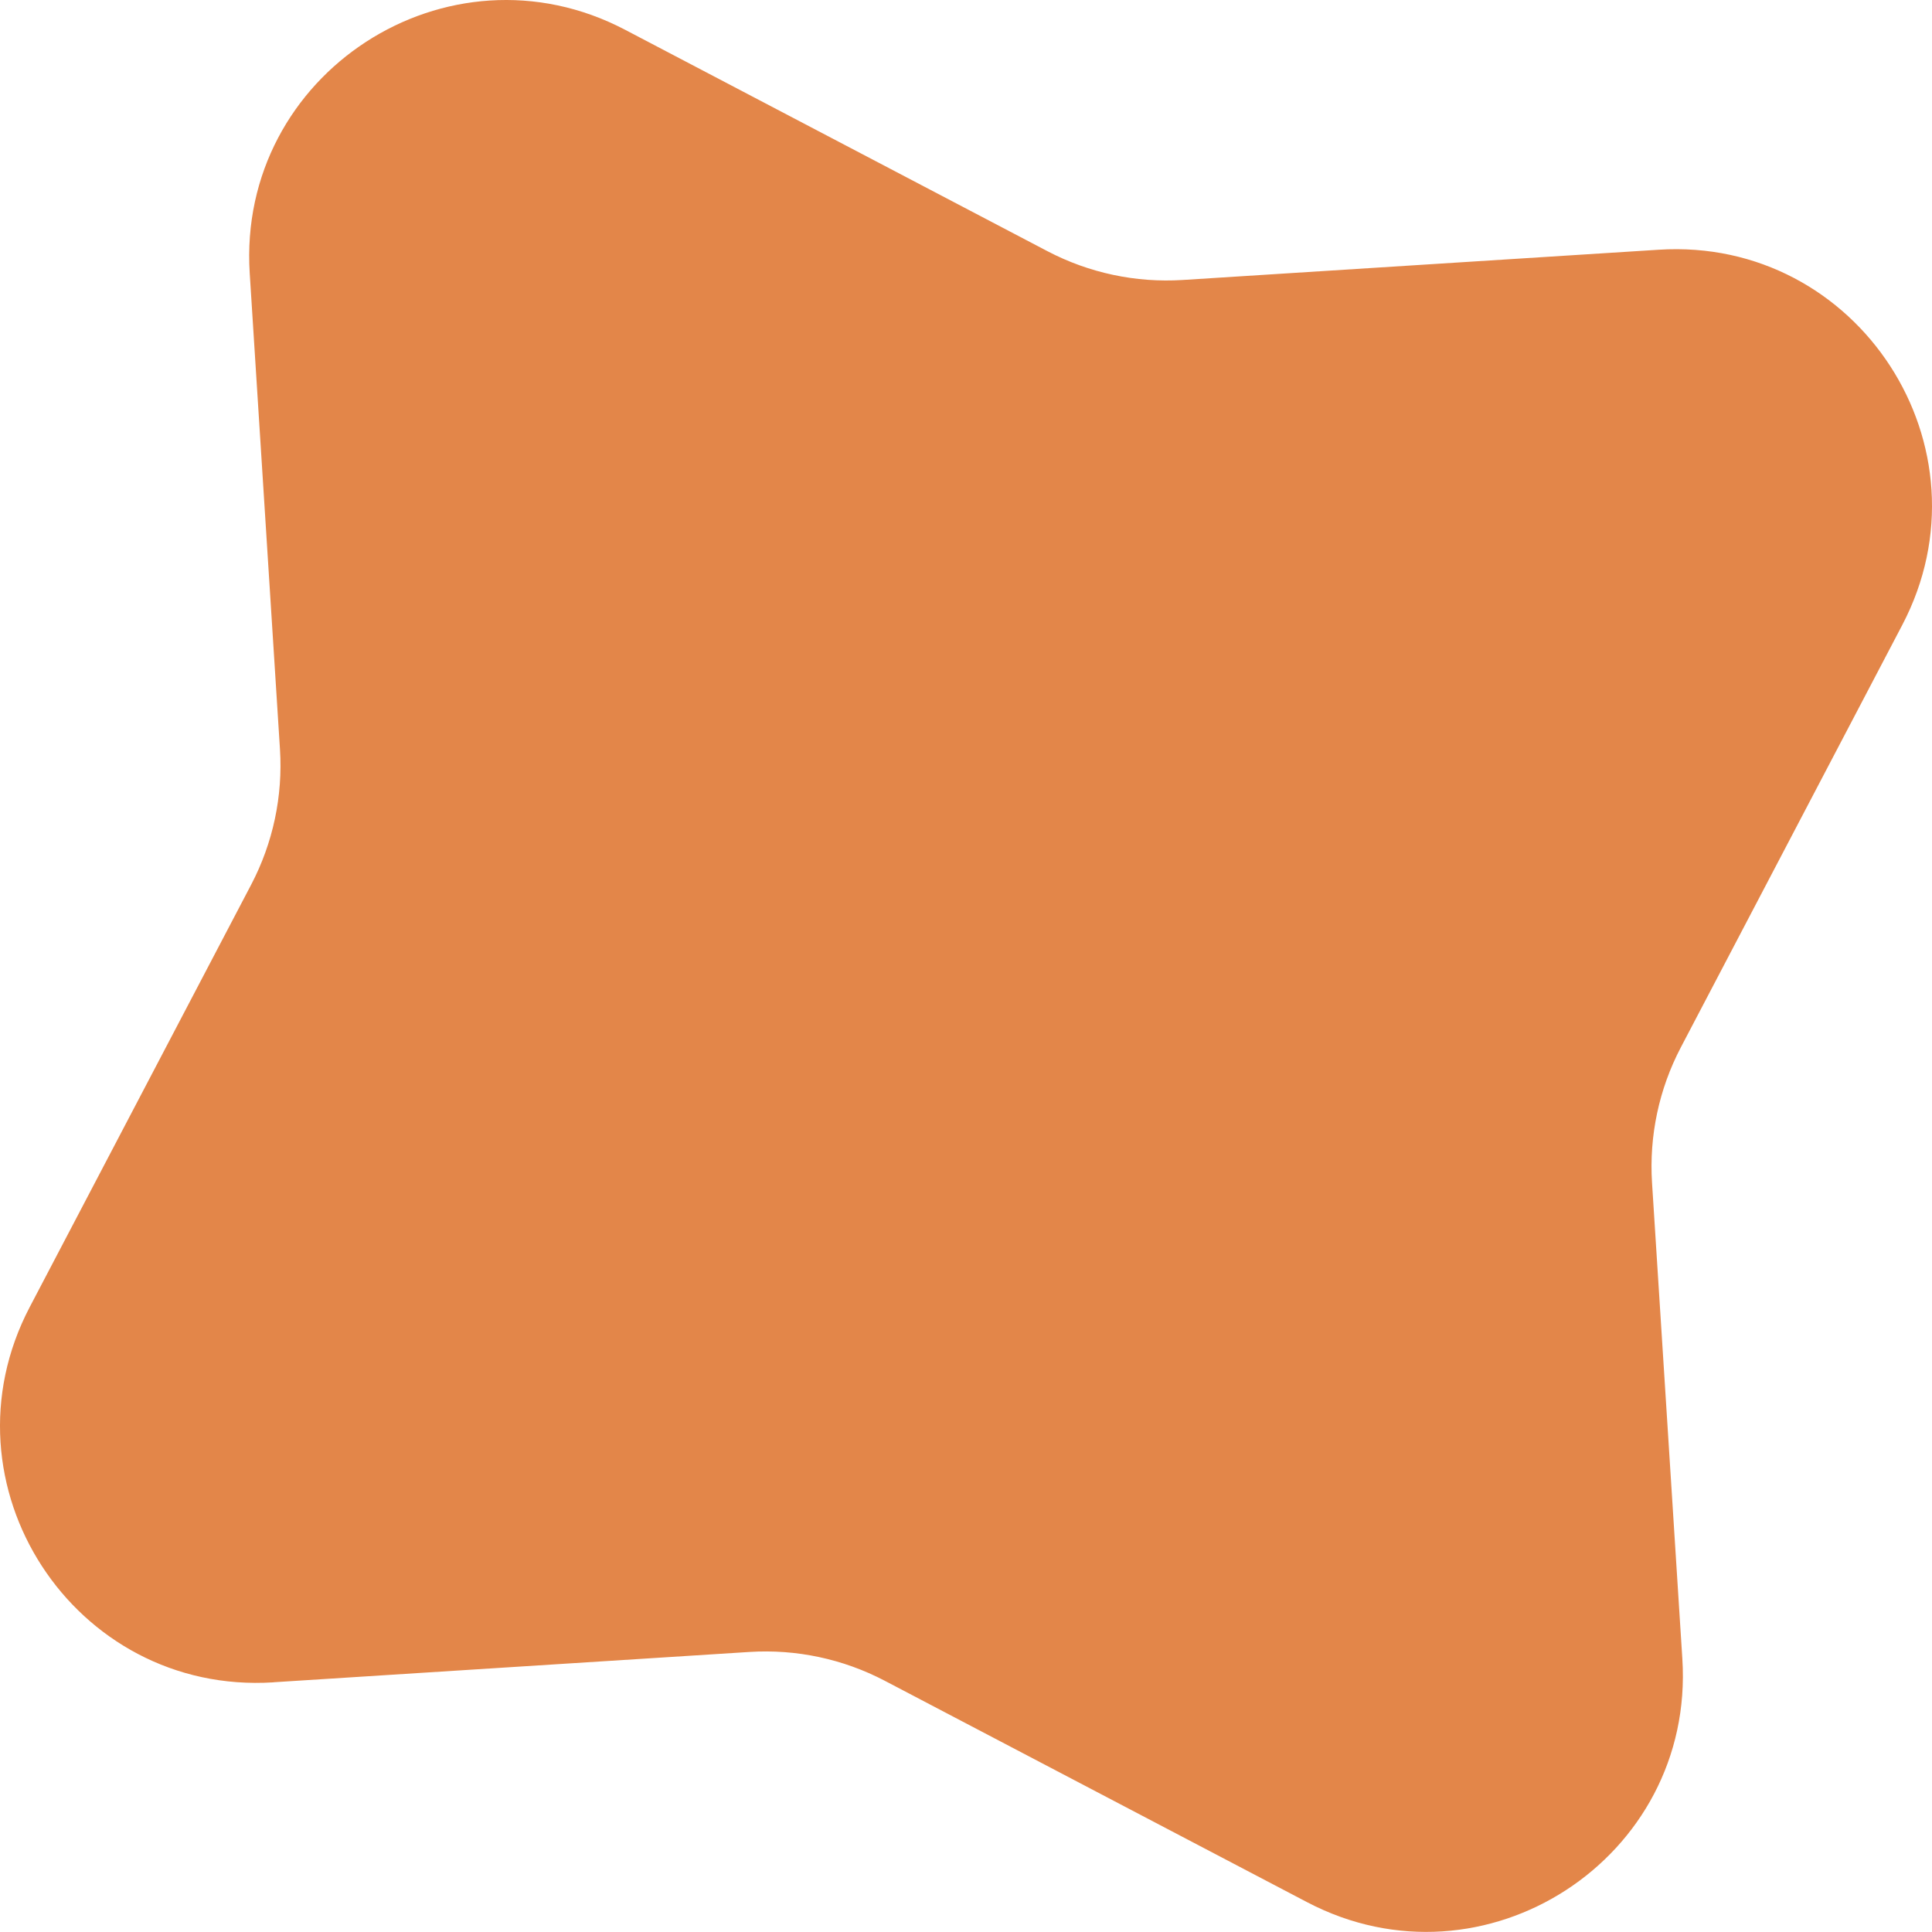 <?xml version="1.0" encoding="UTF-8"?> <svg xmlns="http://www.w3.org/2000/svg" width="412" height="412" viewBox="0 0 412 412" fill="none"> <path d="M58.304 358.761C15.704 361.468 -13.469 316.544 6.341 278.728L53.565 188.652C58.217 179.771 60.341 169.782 59.703 159.775L53.255 58.305C50.533 15.695 95.473 -13.468 133.289 6.342L223.349 53.556C232.234 58.215 242.229 60.342 252.241 59.704L353.712 53.257C396.306 50.525 425.469 95.465 405.659 133.281L358.445 223.34C353.786 232.226 351.659 242.221 352.297 252.233L358.76 353.713C361.485 396.282 316.545 425.445 278.745 405.644L188.67 358.421C179.788 353.768 169.799 351.644 159.793 352.282L58.313 358.745L58.304 358.761Z" fill="#E38649"></path> </svg> 